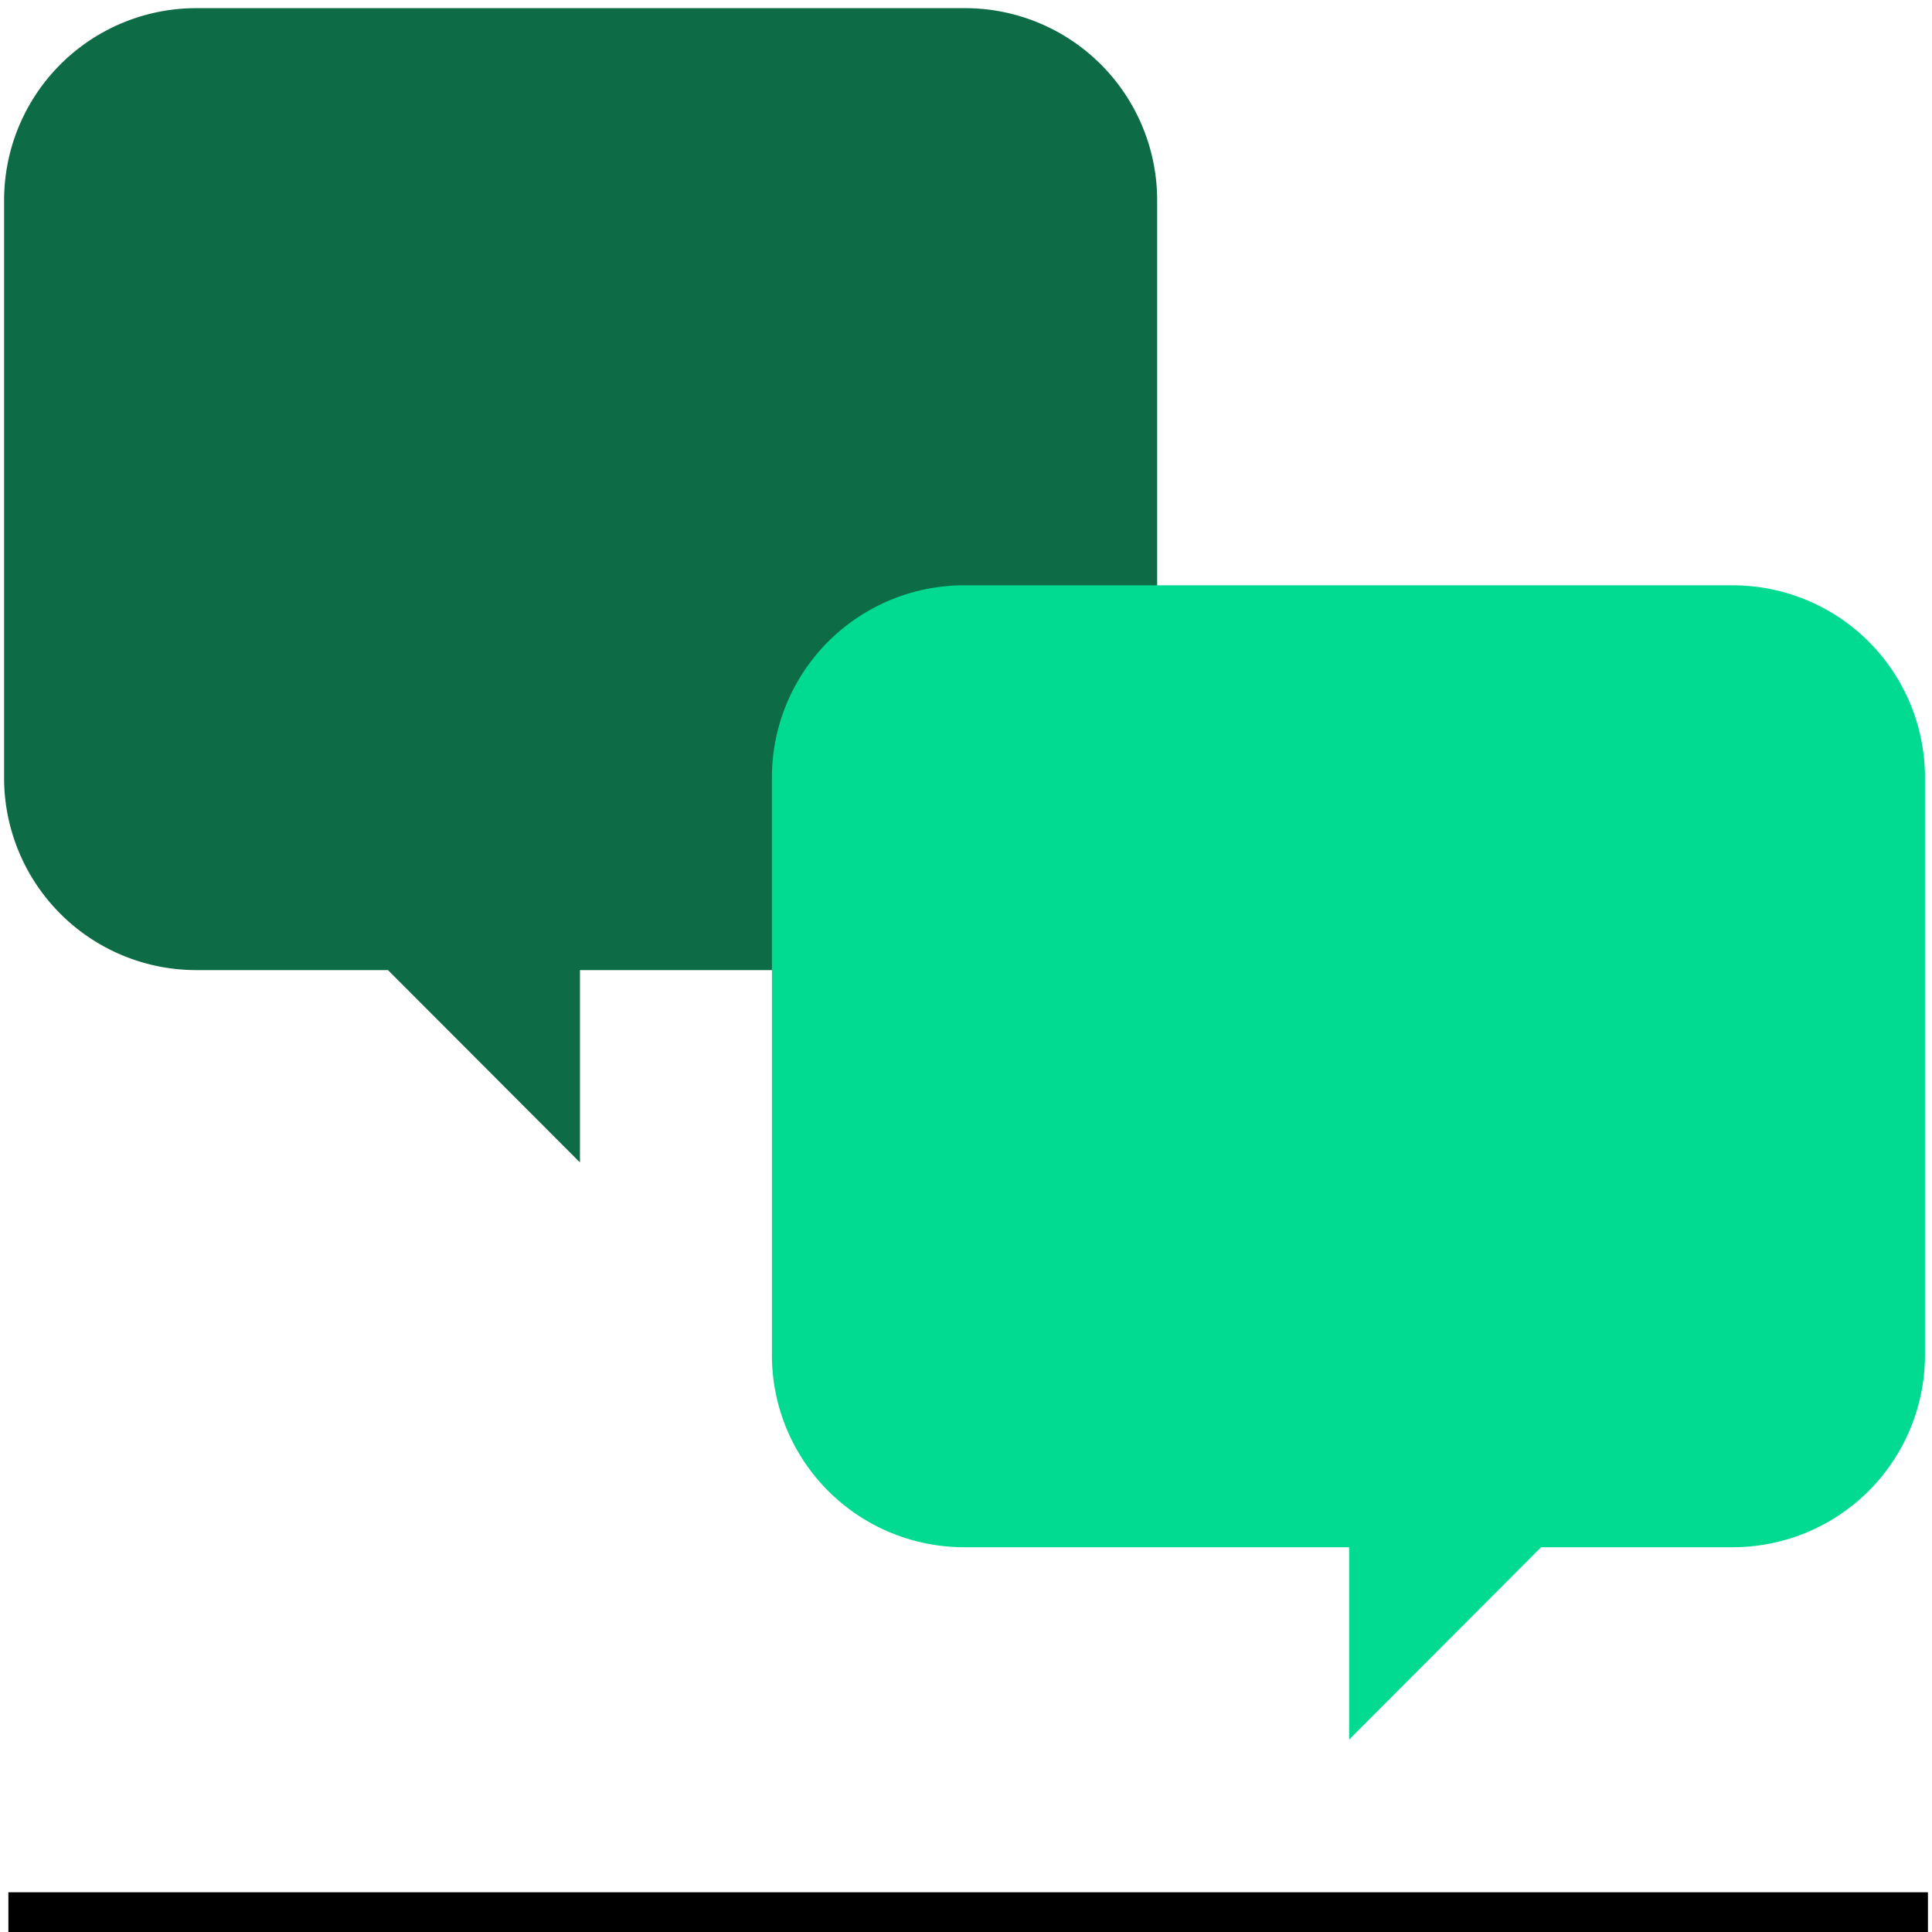 <svg id="Layer_1" data-name="Layer 1" xmlns="http://www.w3.org/2000/svg" viewBox="0 0 500 500"><defs><style>.cls-1{fill:#0d6b45;}.cls-2{fill:#00db91;}</style></defs><title>Mentimeter_Branding_Icons_2020</title><path class="cls-1" d="M249.79,2.11H50.73A49.73,49.73,0,0,0,1.06,51.9V201.27a49.74,49.74,0,0,0,49.67,49.79h49.68l49.68,49.78V251.06h99.7a49.74,49.74,0,0,0,49.68-49.79V51.9A49.73,49.73,0,0,0,249.79,2.11Z"/><path class="cls-2" d="M249.44,151.48H448.5a49.73,49.73,0,0,1,49.68,49.79V350.63a49.73,49.73,0,0,1-49.68,49.79H398.83l-49.68,49.79V400.42H249.44a49.73,49.73,0,0,1-49.67-49.79V201.27A49.73,49.73,0,0,1,249.44,151.48Z"/><rect x="2.17" y="489.72" width="496.78" height="10.28"/></svg>